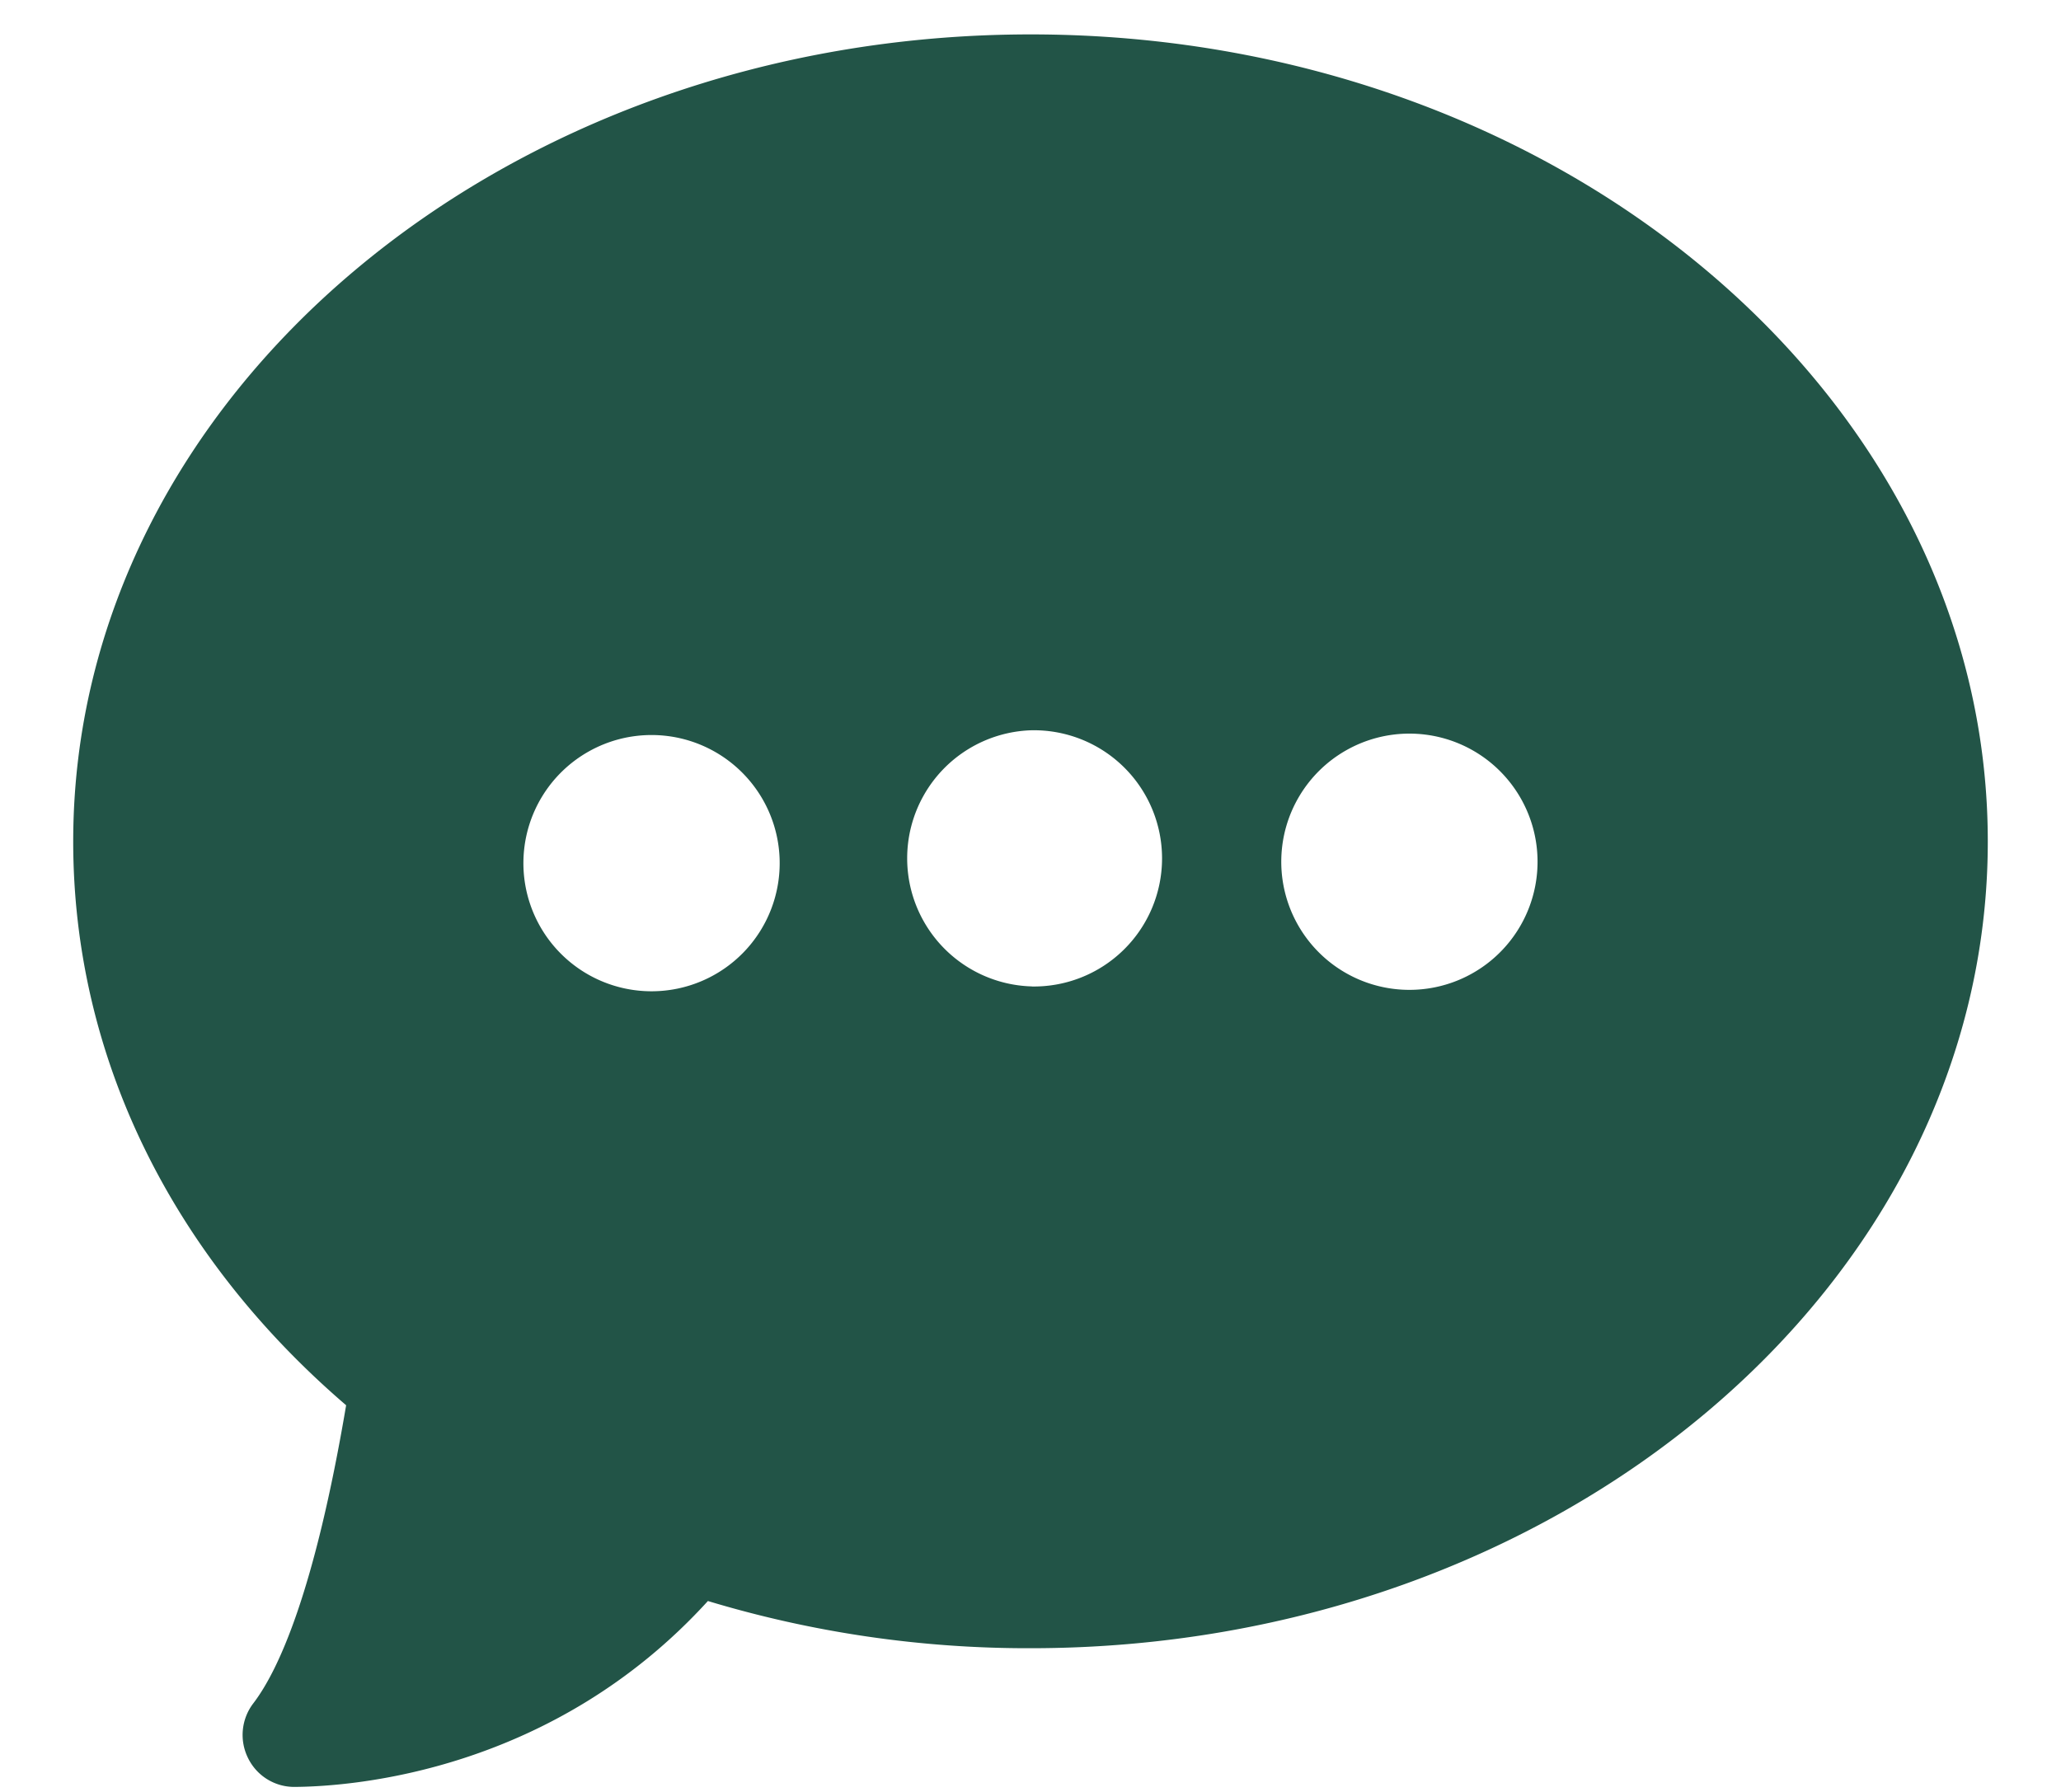 <svg xmlns="http://www.w3.org/2000/svg" width="23" height="20" fill="none"><path fill="#225447" fill-rule="evenodd" stroke="#225447" stroke-miterlimit="10" stroke-width=".032" d="M2.783 19.616a.564.564 0 0 1 .058-.597c.282-.37.686-1.249 1.039-3.341C1.913 13.993.833 11.768.833 9.392.833 4.434 5.62.4 11.503.4c5.882 0 10.664 4.034 10.664 8.992 0 4.959-4.784 8.988-10.665 8.988a12.336 12.336 0 0 1-3.607-.529c-1.727 1.902-3.947 2.072-4.606 2.077h-.004a.557.557 0 0 1-.502-.312ZM8.716 9.58a1.446 1.446 0 1 1-2.89 0 1.446 1.446 0 0 1 2.89 0Zm2.784 1.446a1.446 1.446 0 1 0 0-2.891 1.446 1.446 0 0 0 0 2.89Zm5.674-1.446a1.446 1.446 0 1 1-2.891 0 1.446 1.446 0 0 1 2.891 0Z" clip-rule="evenodd"/></svg>